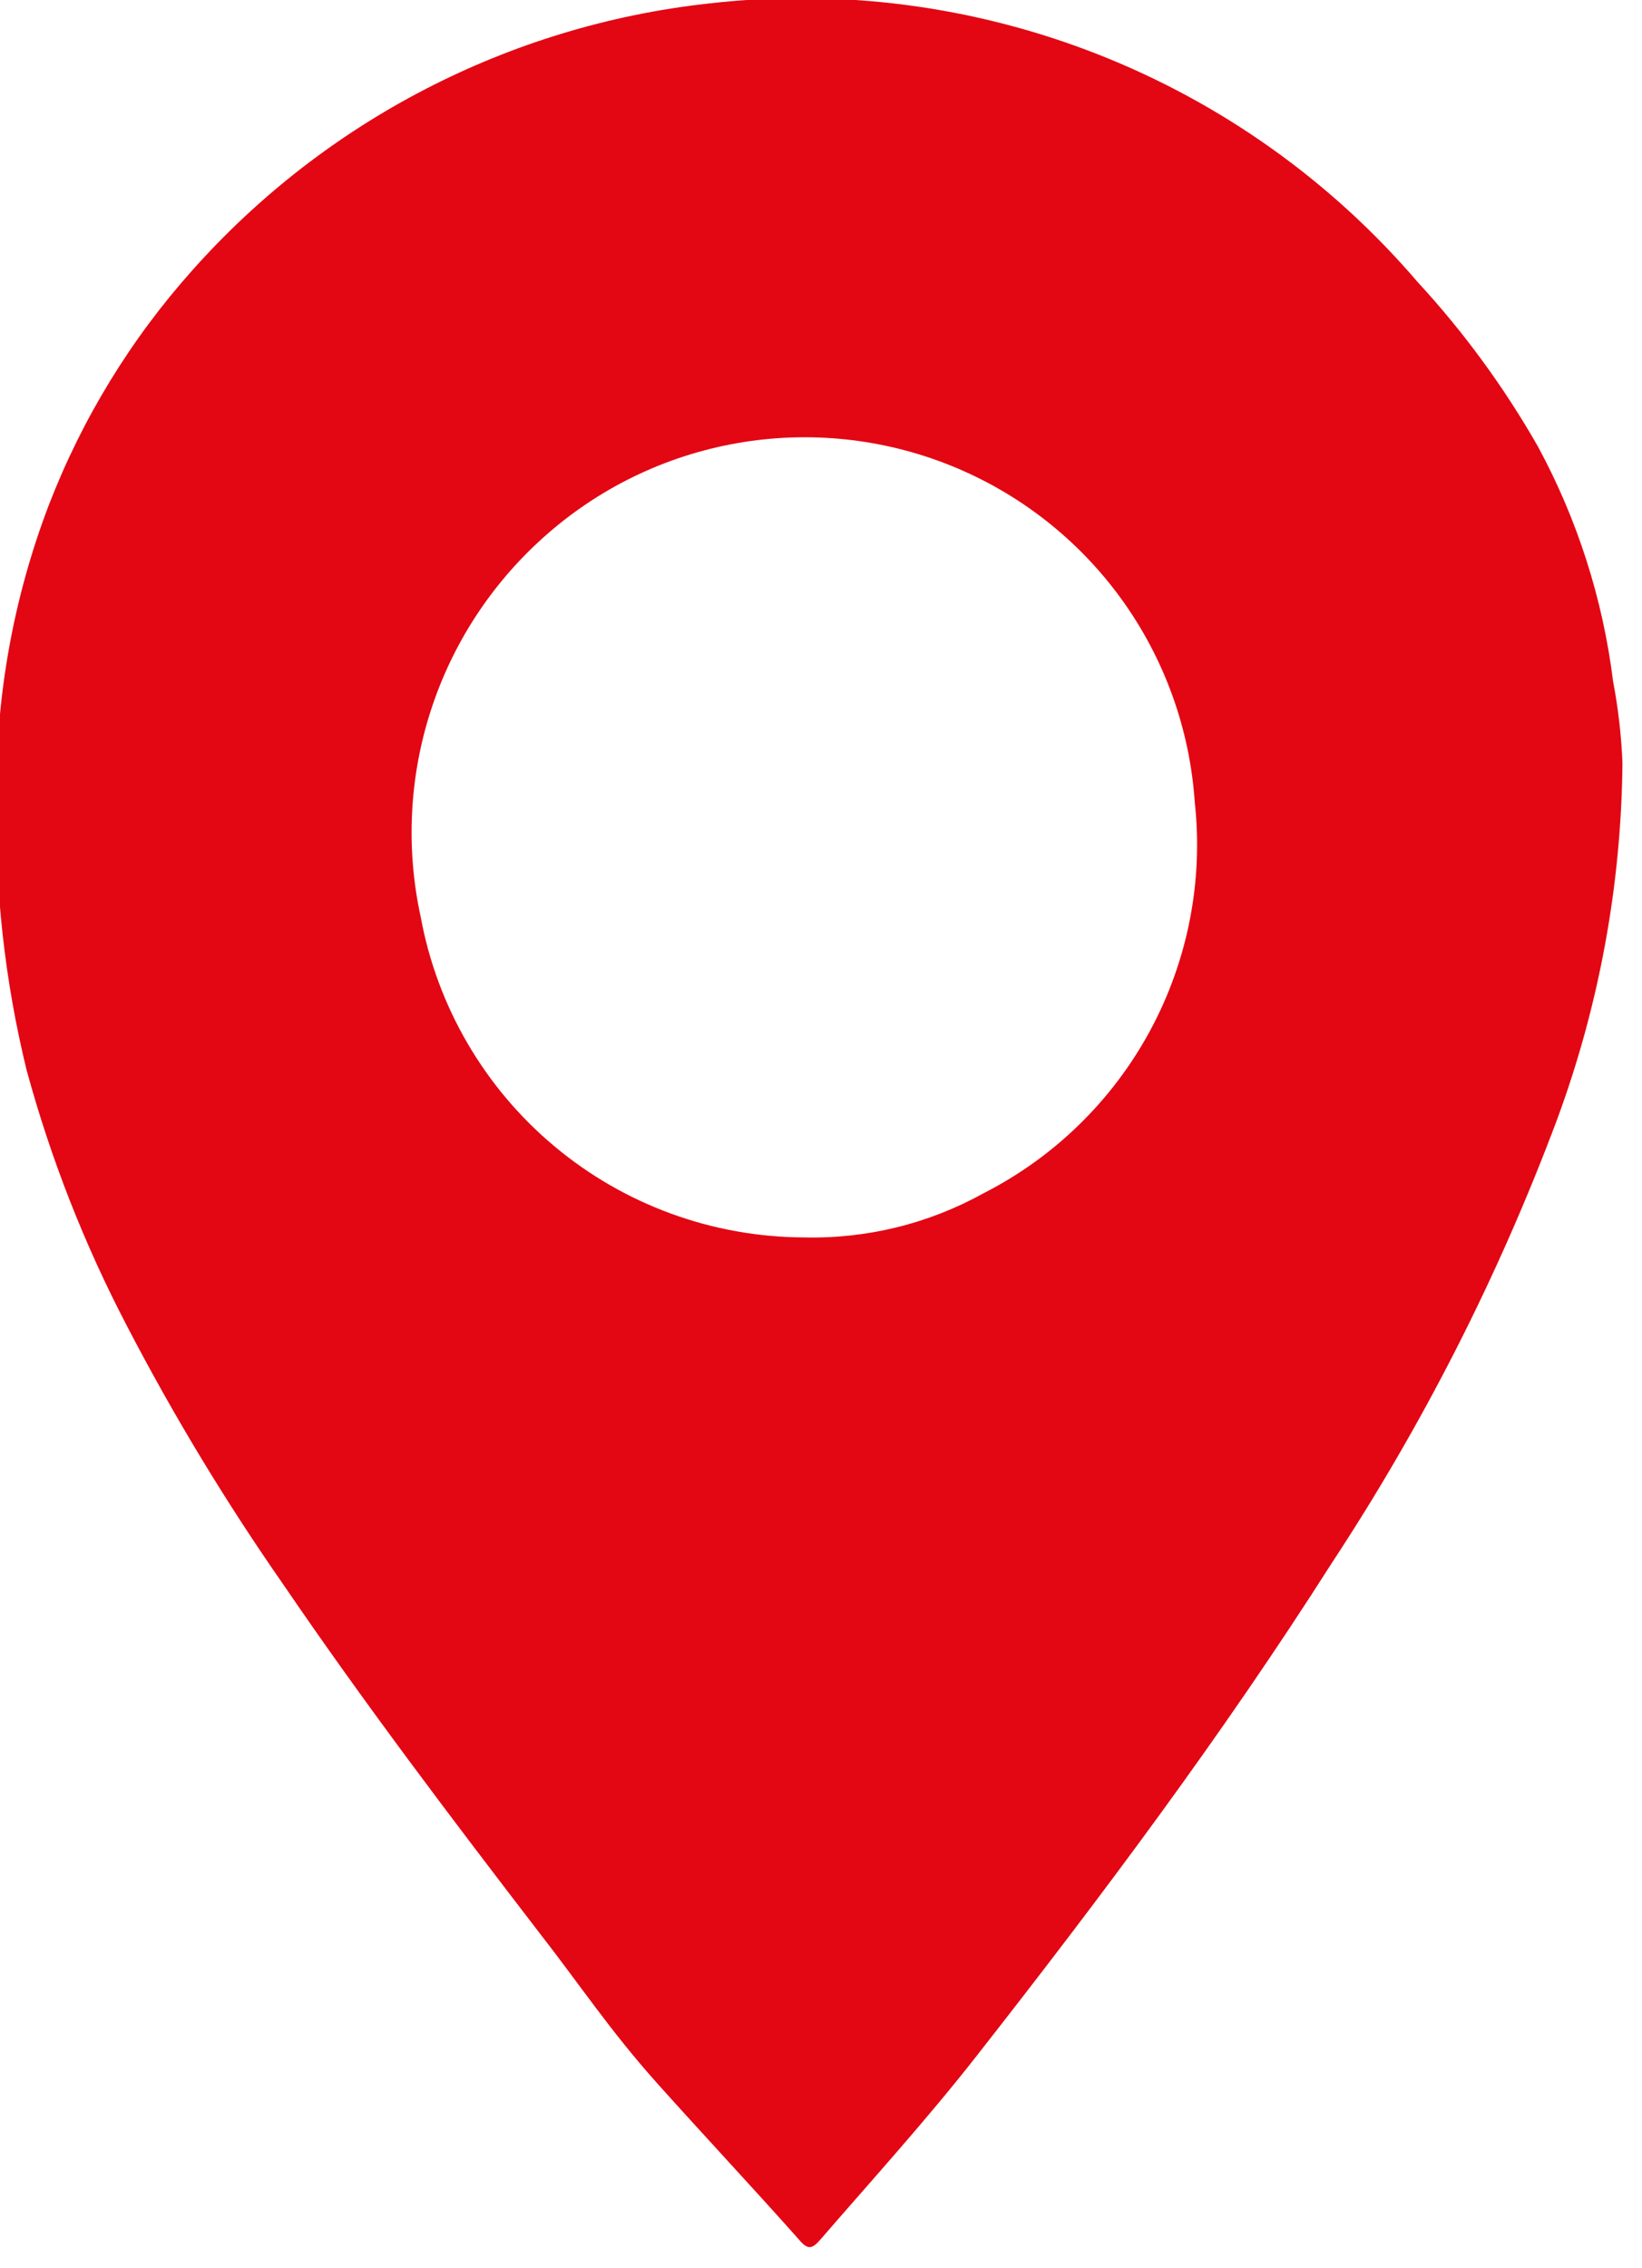 <?xml version="1.0" encoding="UTF-8"?> <svg xmlns="http://www.w3.org/2000/svg" width="42" height="58" viewBox="0 0 42 58" fill="none"><g clip-path="url(#clip0_196_425)"><path d="M41.5 19.511C41.471 22.621 40.906 25.703 39.83 28.621C38.336 32.615 36.397 36.429 34.05 39.991C31.27 44.361 28.17 48.501 24.98 52.571C23.72 54.181 22.34 55.701 20.98 57.271C20.79 57.491 20.67 57.551 20.44 57.271C19.24 55.921 18.01 54.611 16.81 53.271C15.61 51.931 14.81 50.721 13.81 49.441C11.56 46.511 9.33 43.571 7.25 40.521C5.776 38.406 4.439 36.198 3.25 33.911C2.16 31.826 1.298 29.63 0.68 27.361C0.12 25.071 -0.139 22.718 -0.09 20.361C-0.112 17.816 0.342 15.289 1.25 12.911C2.102 10.706 3.345 8.673 4.92 6.911C8.323 3.085 13.022 0.656 18.11 0.091C21.487 -0.3 24.909 0.145 28.073 1.386C31.238 2.628 34.05 4.628 36.26 7.211C37.443 8.493 38.476 9.906 39.34 11.421C40.348 13.284 40.999 15.319 41.26 17.421C41.392 18.111 41.472 18.809 41.5 19.511ZM20.56 31.641C22.167 31.681 23.755 31.291 25.16 30.511C26.969 29.589 28.454 28.139 29.419 26.352C30.383 24.566 30.782 22.529 30.56 20.511C30.434 18.639 29.784 16.84 28.685 15.319C27.585 13.799 26.079 12.619 24.341 11.914C22.602 11.209 20.7 11.007 18.852 11.332C17.004 11.657 15.284 12.495 13.89 13.751C12.559 14.945 11.567 16.471 11.018 18.173C10.468 19.875 10.379 21.693 10.76 23.441C11.18 25.736 12.39 27.813 14.18 29.31C15.969 30.808 18.227 31.632 20.56 31.641Z" fill="#E30613"></path></g><defs><clipPath id="clip0_196_425"><rect width="41.5" height="57.46" fill="white"></rect></clipPath></defs></svg> 